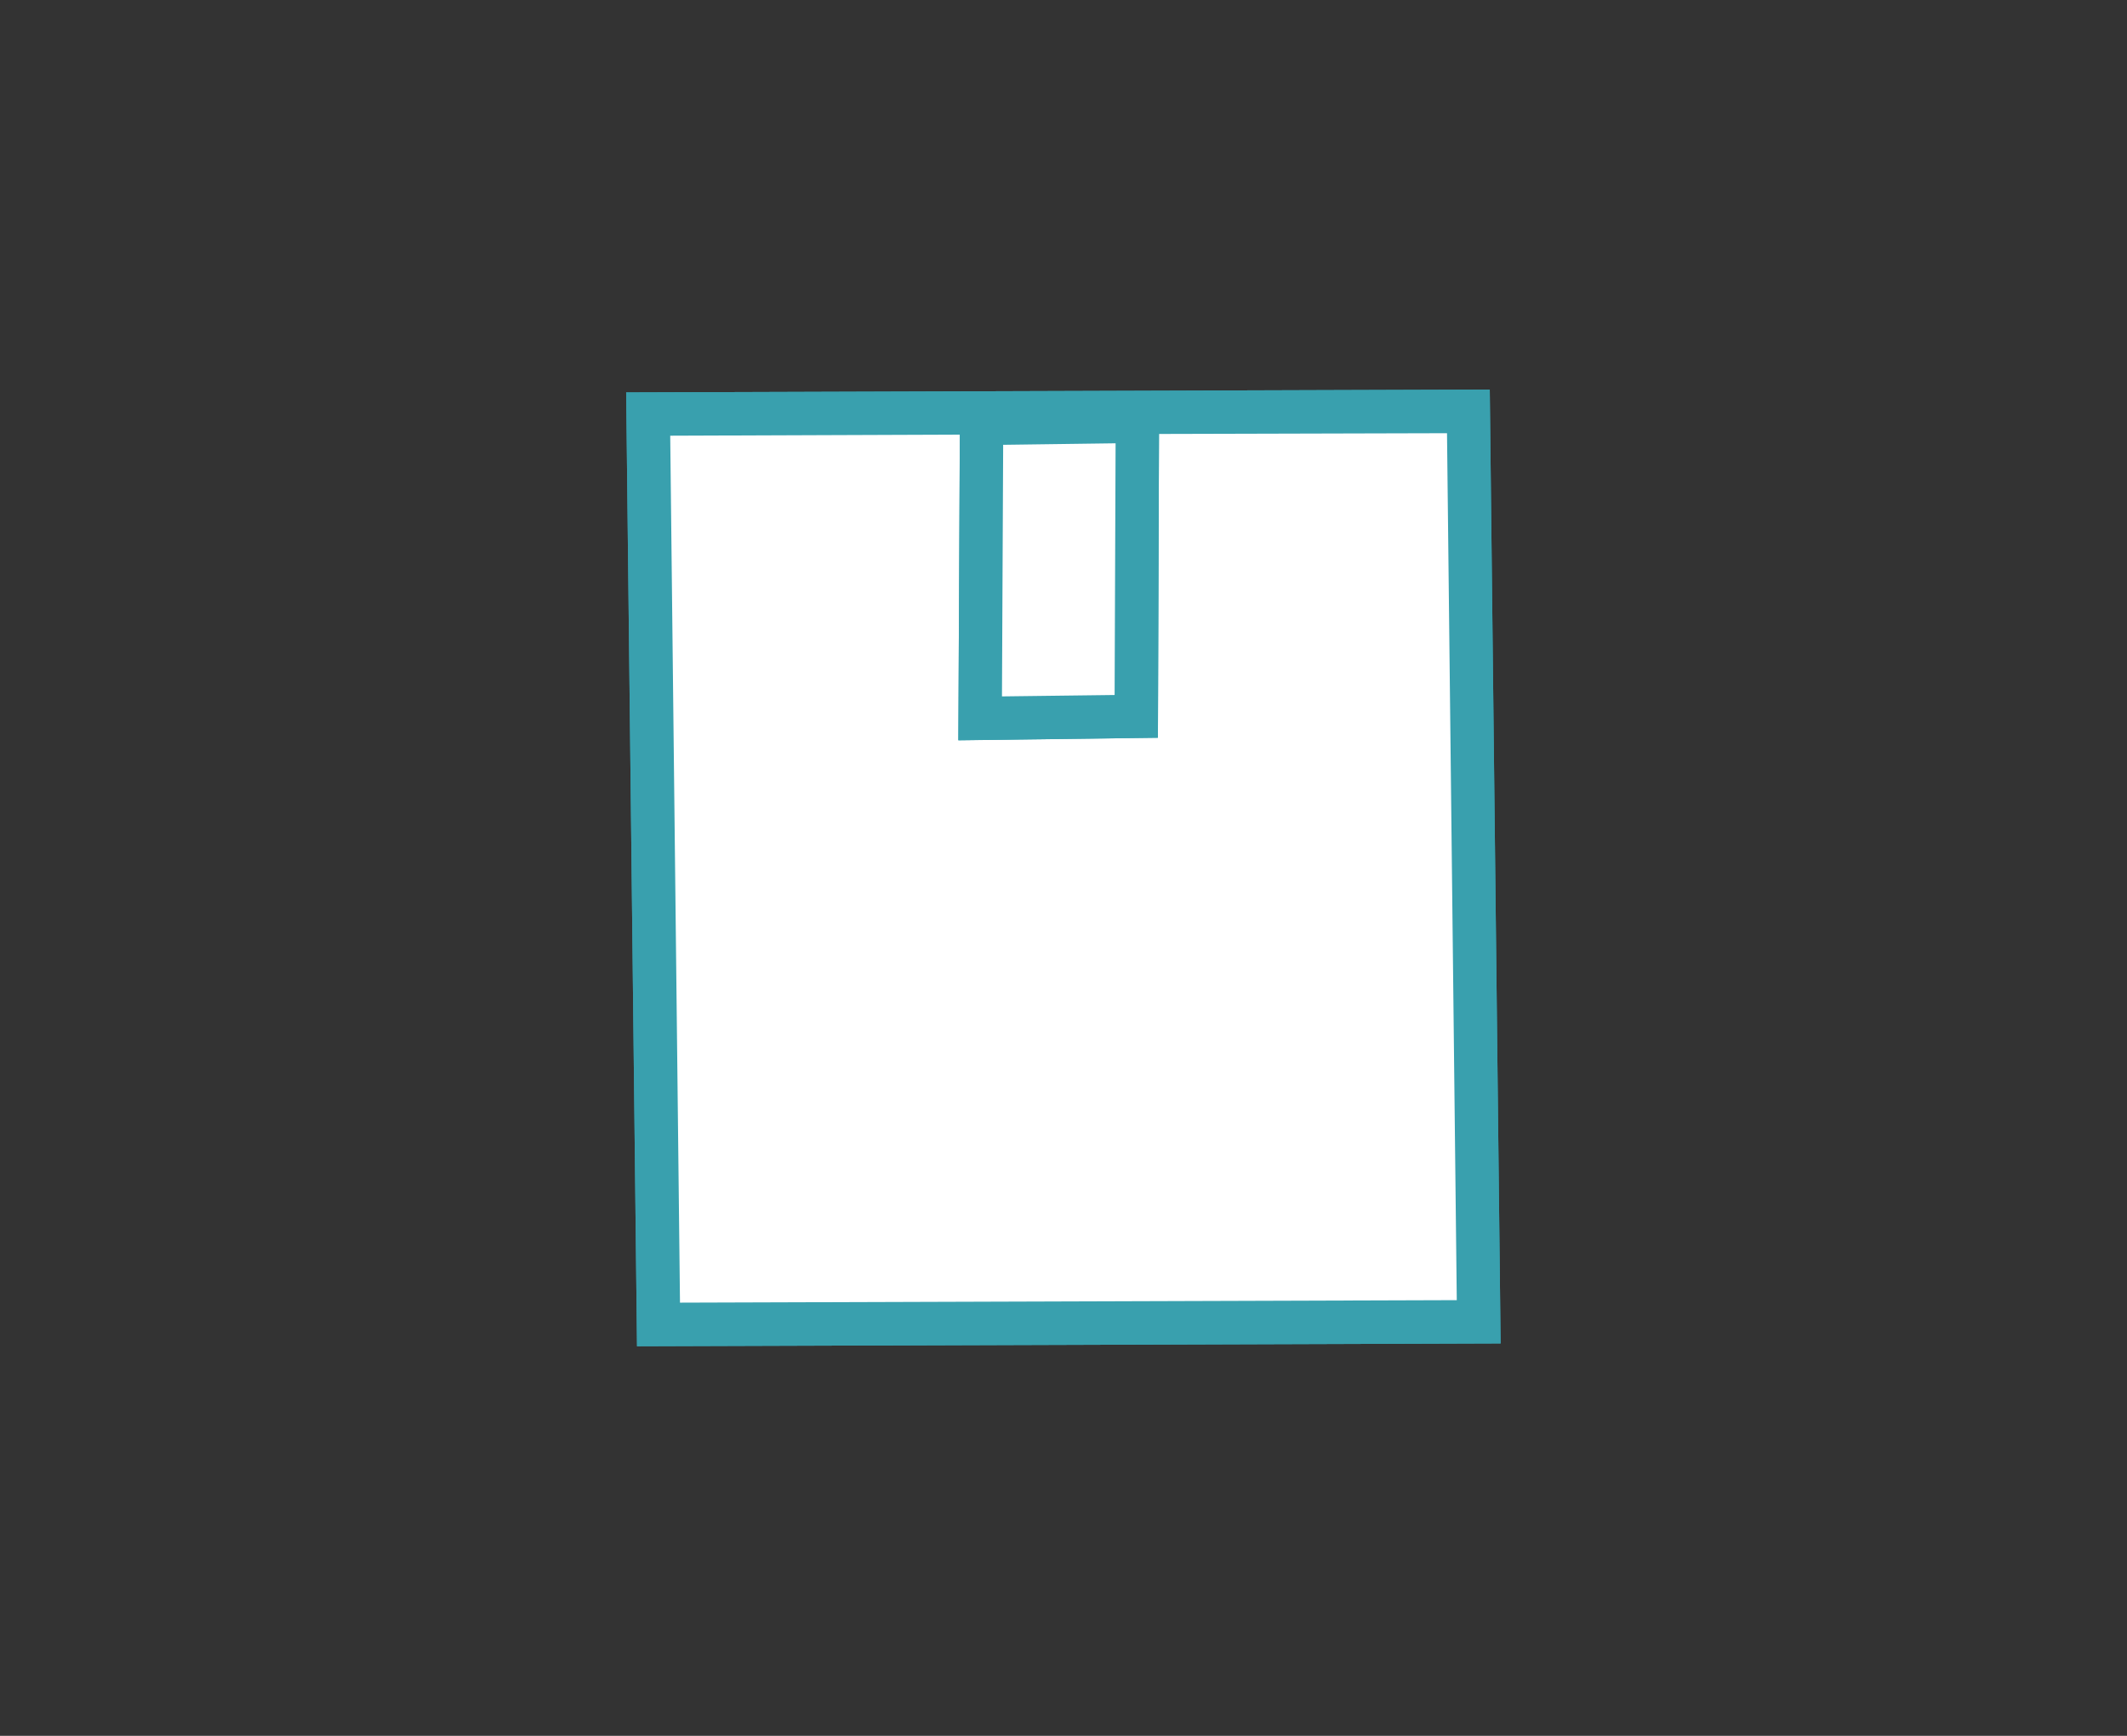 <svg xmlns="http://www.w3.org/2000/svg" viewBox="0 0 196 160"><rect x="0" y="0" width="196" height="160" fill="#333333" stroke="none"/><defs><style>.cls-1{fill:#fff;}.cls-2{fill:#39a0ae;}</style></defs><title>Produit-SAV-RO</title><g id="VERT"><path class="cls-1" d="M135.32,37.92l-75.58.25.94,83.91,75.58-.24ZM104.71,66l-14.39.18L90.45,39l14.35-.19Z"/><path class="cls-2" d="M58.7,124.09l-1-87.92,79.58-.26,1,87.92Zm3.06-83.93.9,79.91,71.58-.23-.9-79.91L106.8,40l-.1,28-18.39.23.14-28.17ZM92.44,41l-.11,23.19,10.38-.13.09-23.2Z"/><polygon class="cls-1" points="90.32 66.22 104.71 66.04 104.81 38.84 90.45 39.03 90.32 66.22"/><path class="cls-2" d="M88.31,68.24l.15-31.18,18.35-.25L106.7,68ZM92.44,41l-.11,23.19,10.38-.13.09-23.2Z"/></g><g id="RO"><path class="cls-1" d="M135.32,37.92l-75.58.25.94,83.91,75.58-.24ZM104.71,66l-14.39.18L90.45,39l14.35-.19Z"/><path class="cls-2" d="M58.7,124.09l-1-87.92,79.58-.26,1,87.92Zm3.06-83.93.9,79.91,71.58-.23-.9-79.91L106.8,40l-.1,28-18.39.23.14-28.17ZM92.44,41l-.11,23.19,10.38-.13.09-23.2Z"/><polygon class="cls-1" points="90.32 66.22 104.71 66.04 104.81 38.84 90.45 39.03 90.32 66.22"/><path class="cls-2" d="M88.31,68.24l.15-31.18,18.35-.25L106.7,68ZM92.44,41l-.11,23.19,10.38-.13.09-23.2Z"/></g></svg>